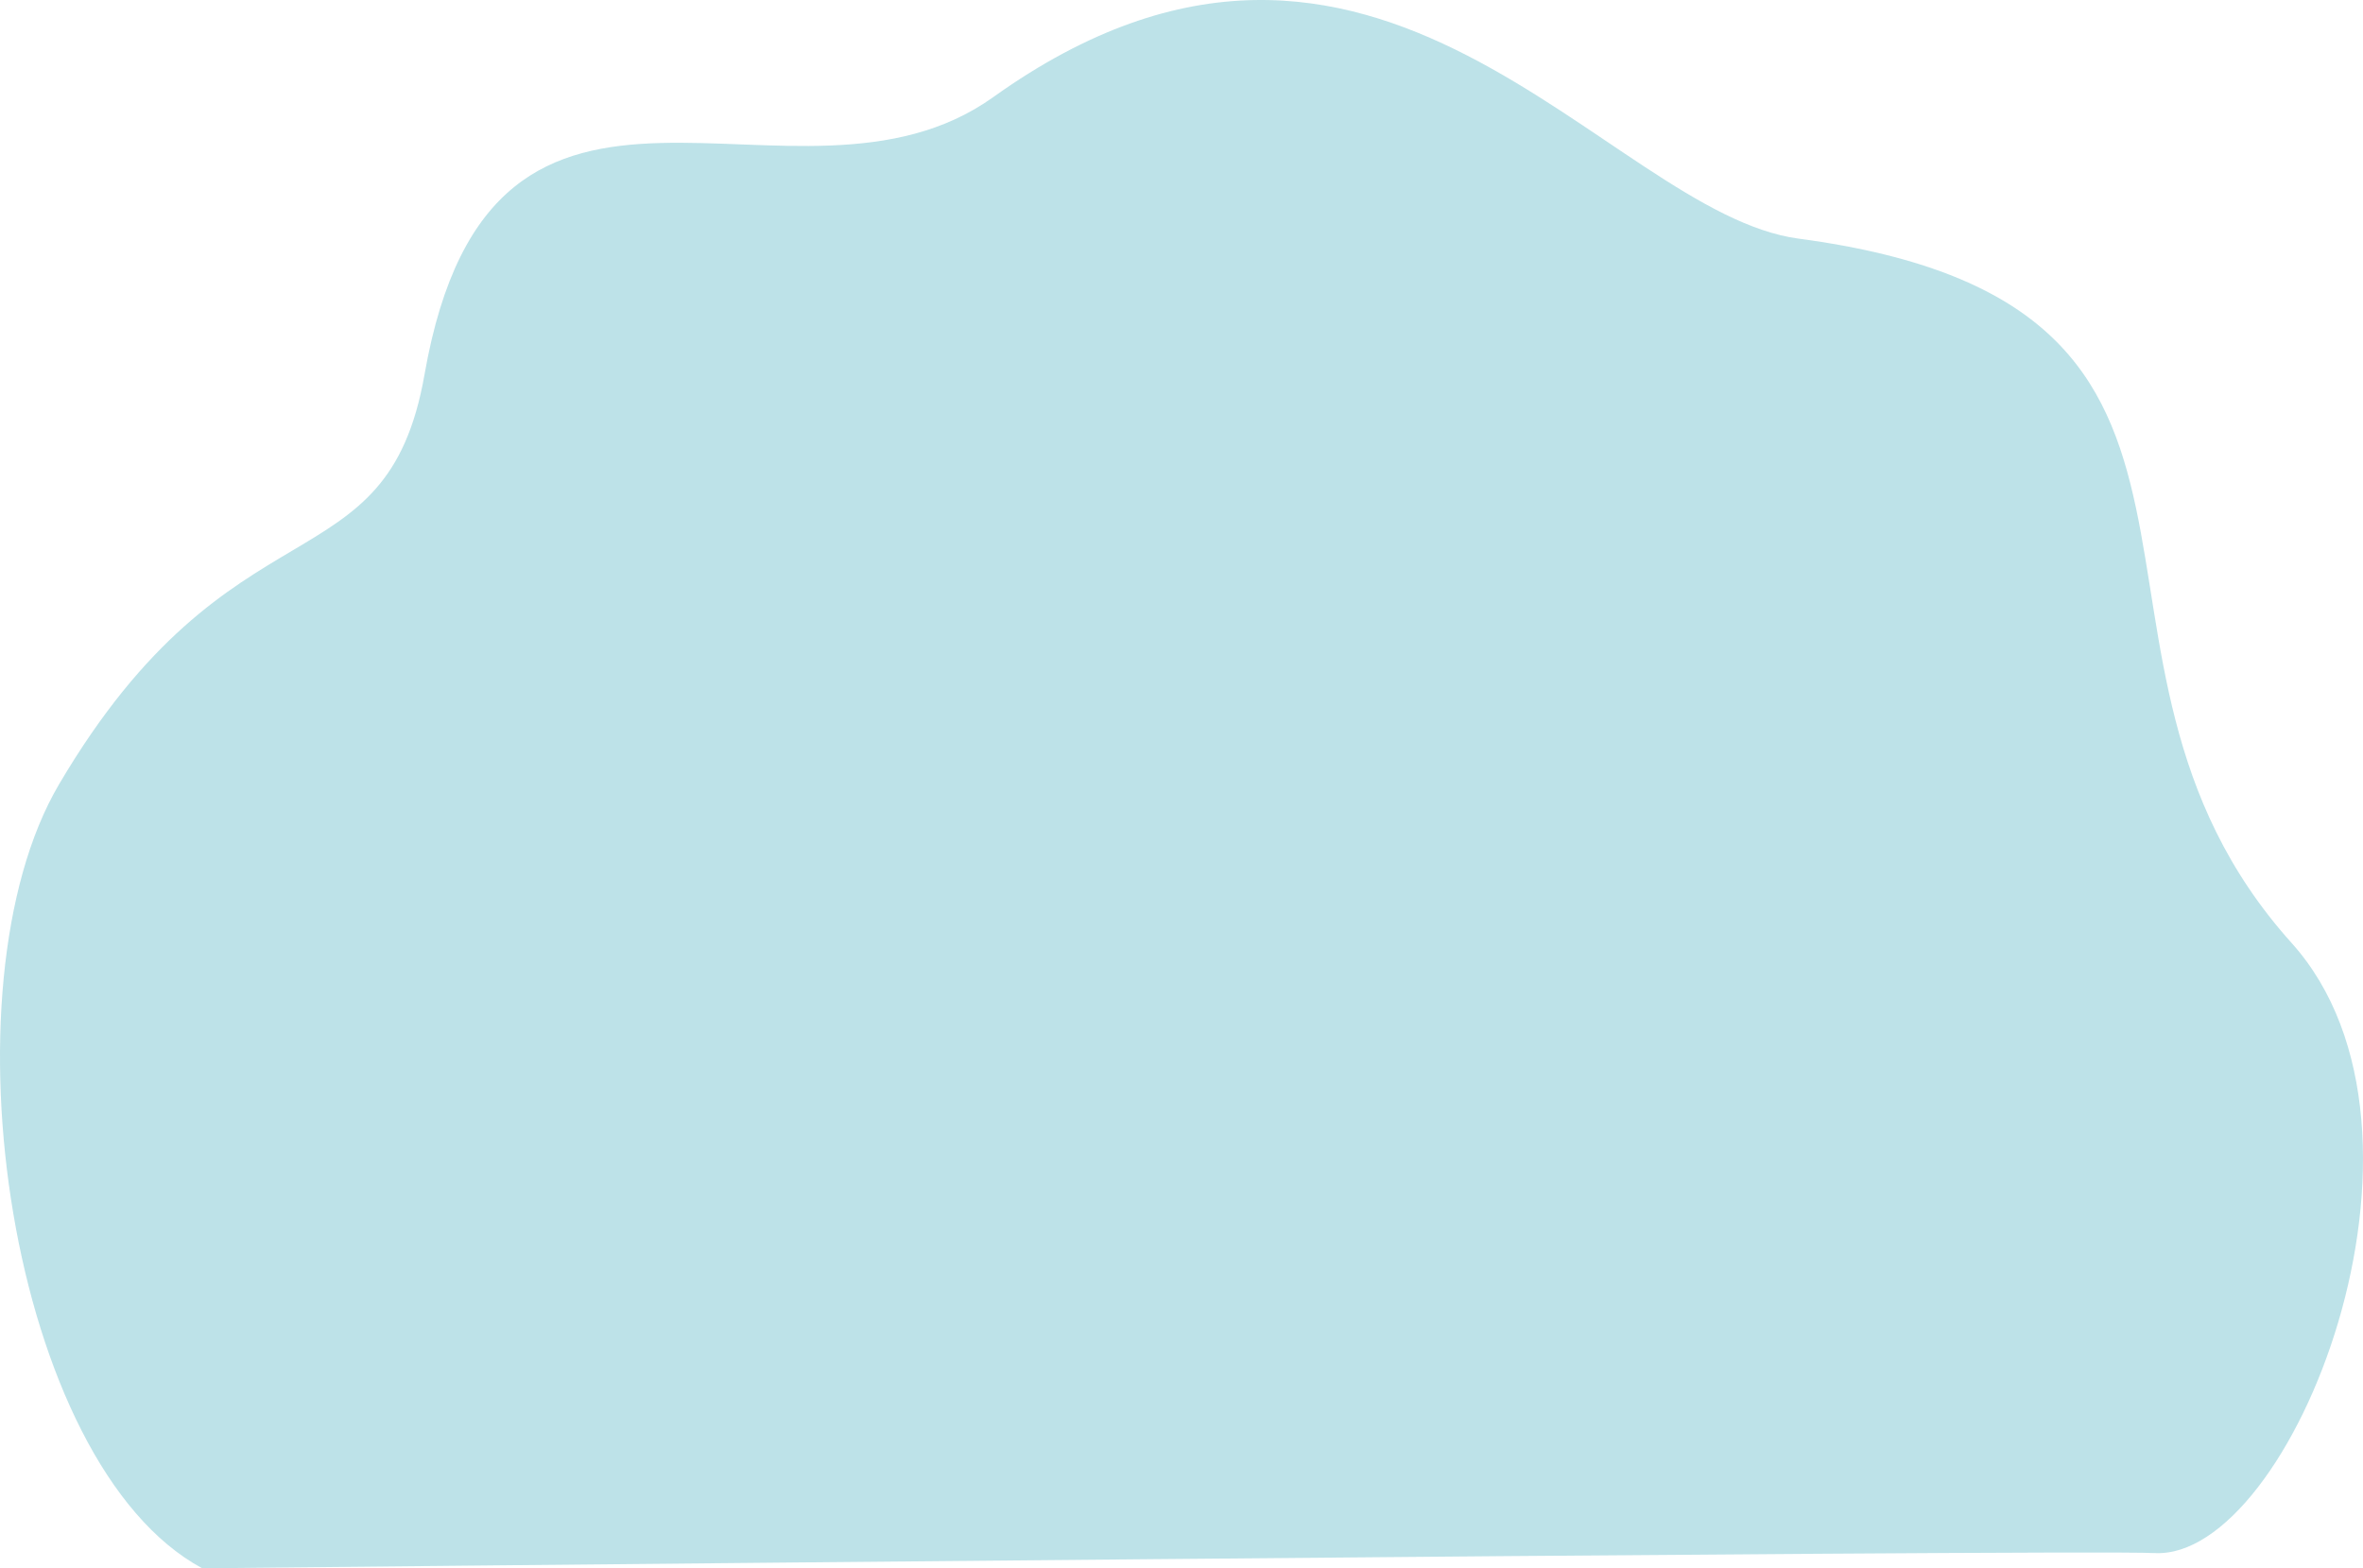 <?xml version="1.0" encoding="UTF-8"?>
<svg id="_2" data-name="2" xmlns="http://www.w3.org/2000/svg" viewBox="0 0 834.32 553.76">
  <defs>
    <style>
      .cls-1 {
        fill: #62b9c9;
        opacity: .42;
        stroke-width: 0px;
      }
    </style>
  </defs>
  <path class="cls-1" d="M760.69,548.39c-25.98-1.43-689.28,5.37-689.28,5.37C3.27,517.09-21.47,348.78,20.83,276.96c61.2-103.9,115.63-68.07,129.06-144.74,24.08-137.38,130.82-47.91,200.81-97.93,135.34-96.71,216.14,40.91,284.39,49.98,177.15,23.56,82.28,146.63,174.01,248.68,60.14,66.91,0,218.09-48.41,215.43Z"/>
</svg>